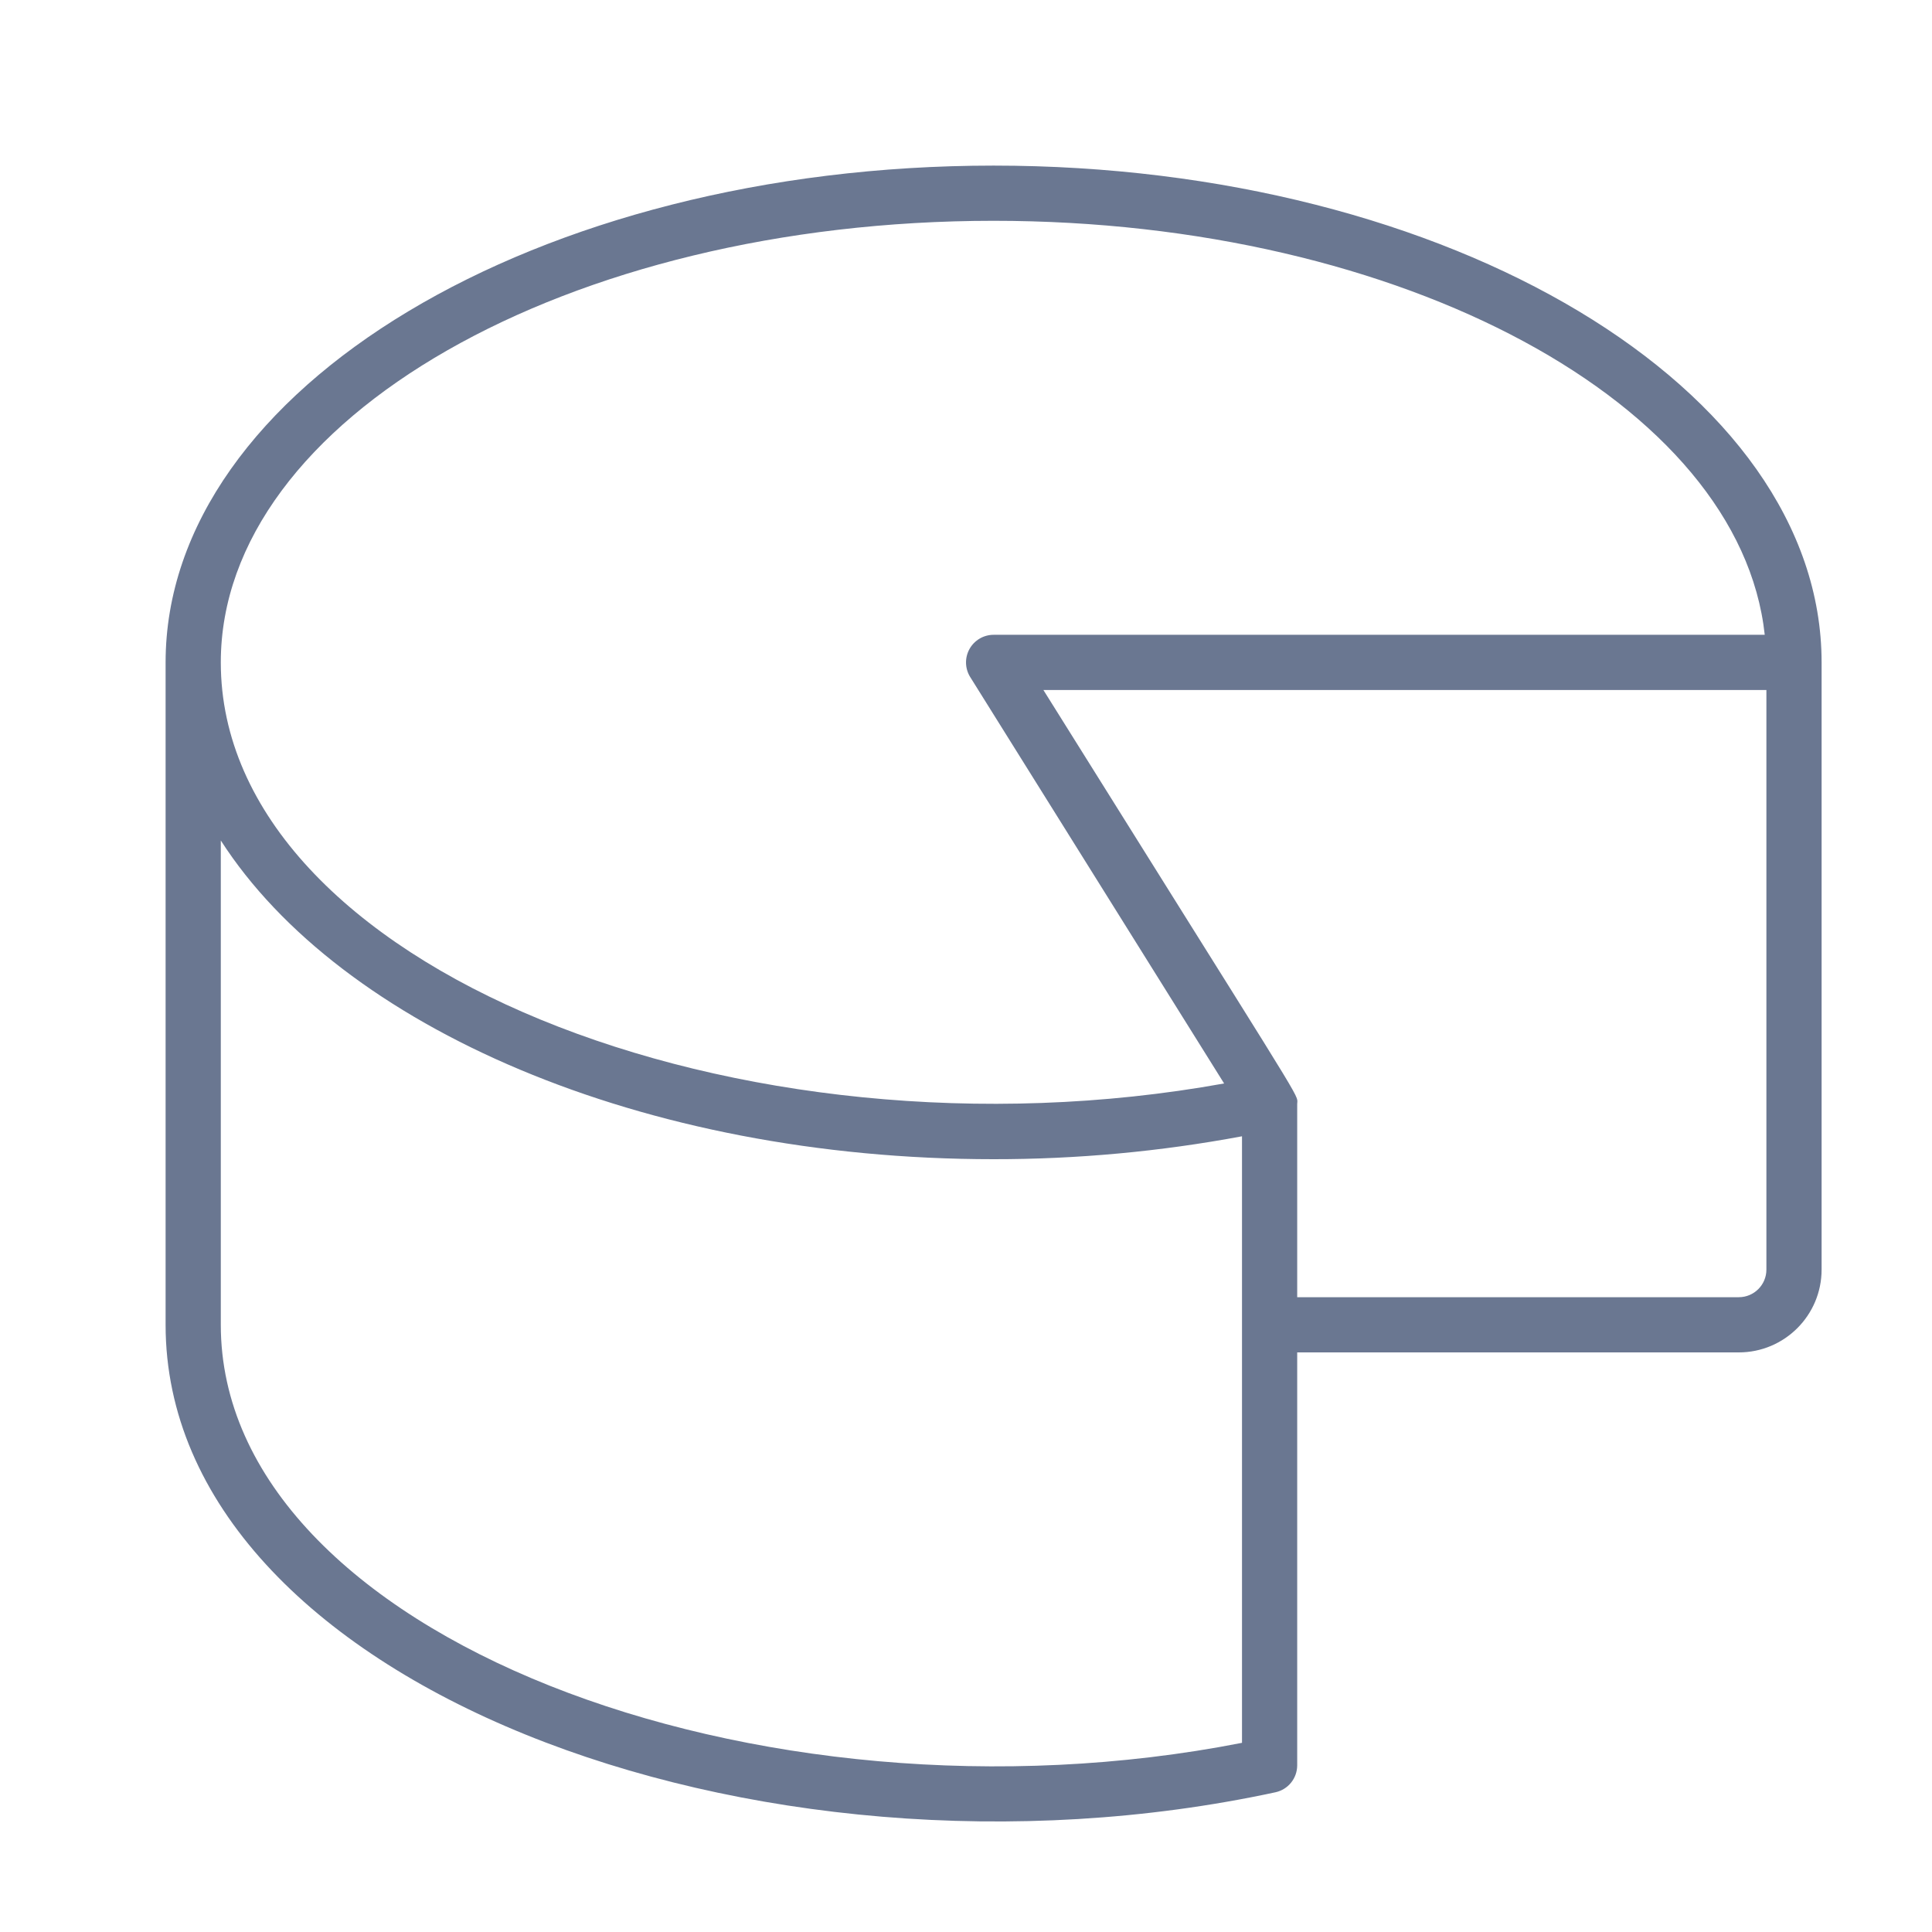 <svg width="35" height="35" viewBox="0 0 35 35" fill="none" xmlns="http://www.w3.org/2000/svg">
<path fill-rule="evenodd" clip-rule="evenodd" d="M23.5 31.98C23.5 32.216 23.336 32.419 23.105 32.469C13.676 34.5 3 30.468 3 24V12C3 7.037 9.729 3 18 3C26.271 3 33 7.037 33 12V23C33 23.828 32.328 24.5 31.5 24.5H23.5V31.98ZM31.97 11.5C31.517 7.321 25.425 4 18 4C10.28 4 4 7.589 4 12C4 17.5 13.389 21.214 22.176 19.628L17.576 12.265C17.48 12.111 17.475 11.917 17.563 11.758C17.651 11.599 17.818 11.5 18 11.5H31.97ZM18 21C11.623 21 6.167 18.6 4 15.226V24C4 29.619 13.724 33.293 22.5 31.573V20.585C21.016 20.862 19.51 21.001 18 21ZM23.5 23.5H31.5C31.776 23.5 32 23.276 32 23V20.327V19.228V15.772V14.673V12.5H18.902C23.389 19.68 23.513 19.825 23.503 19.959C23.502 19.971 23.5 19.983 23.5 20V23.5Z" fill="#6A7791"/>
</svg>
